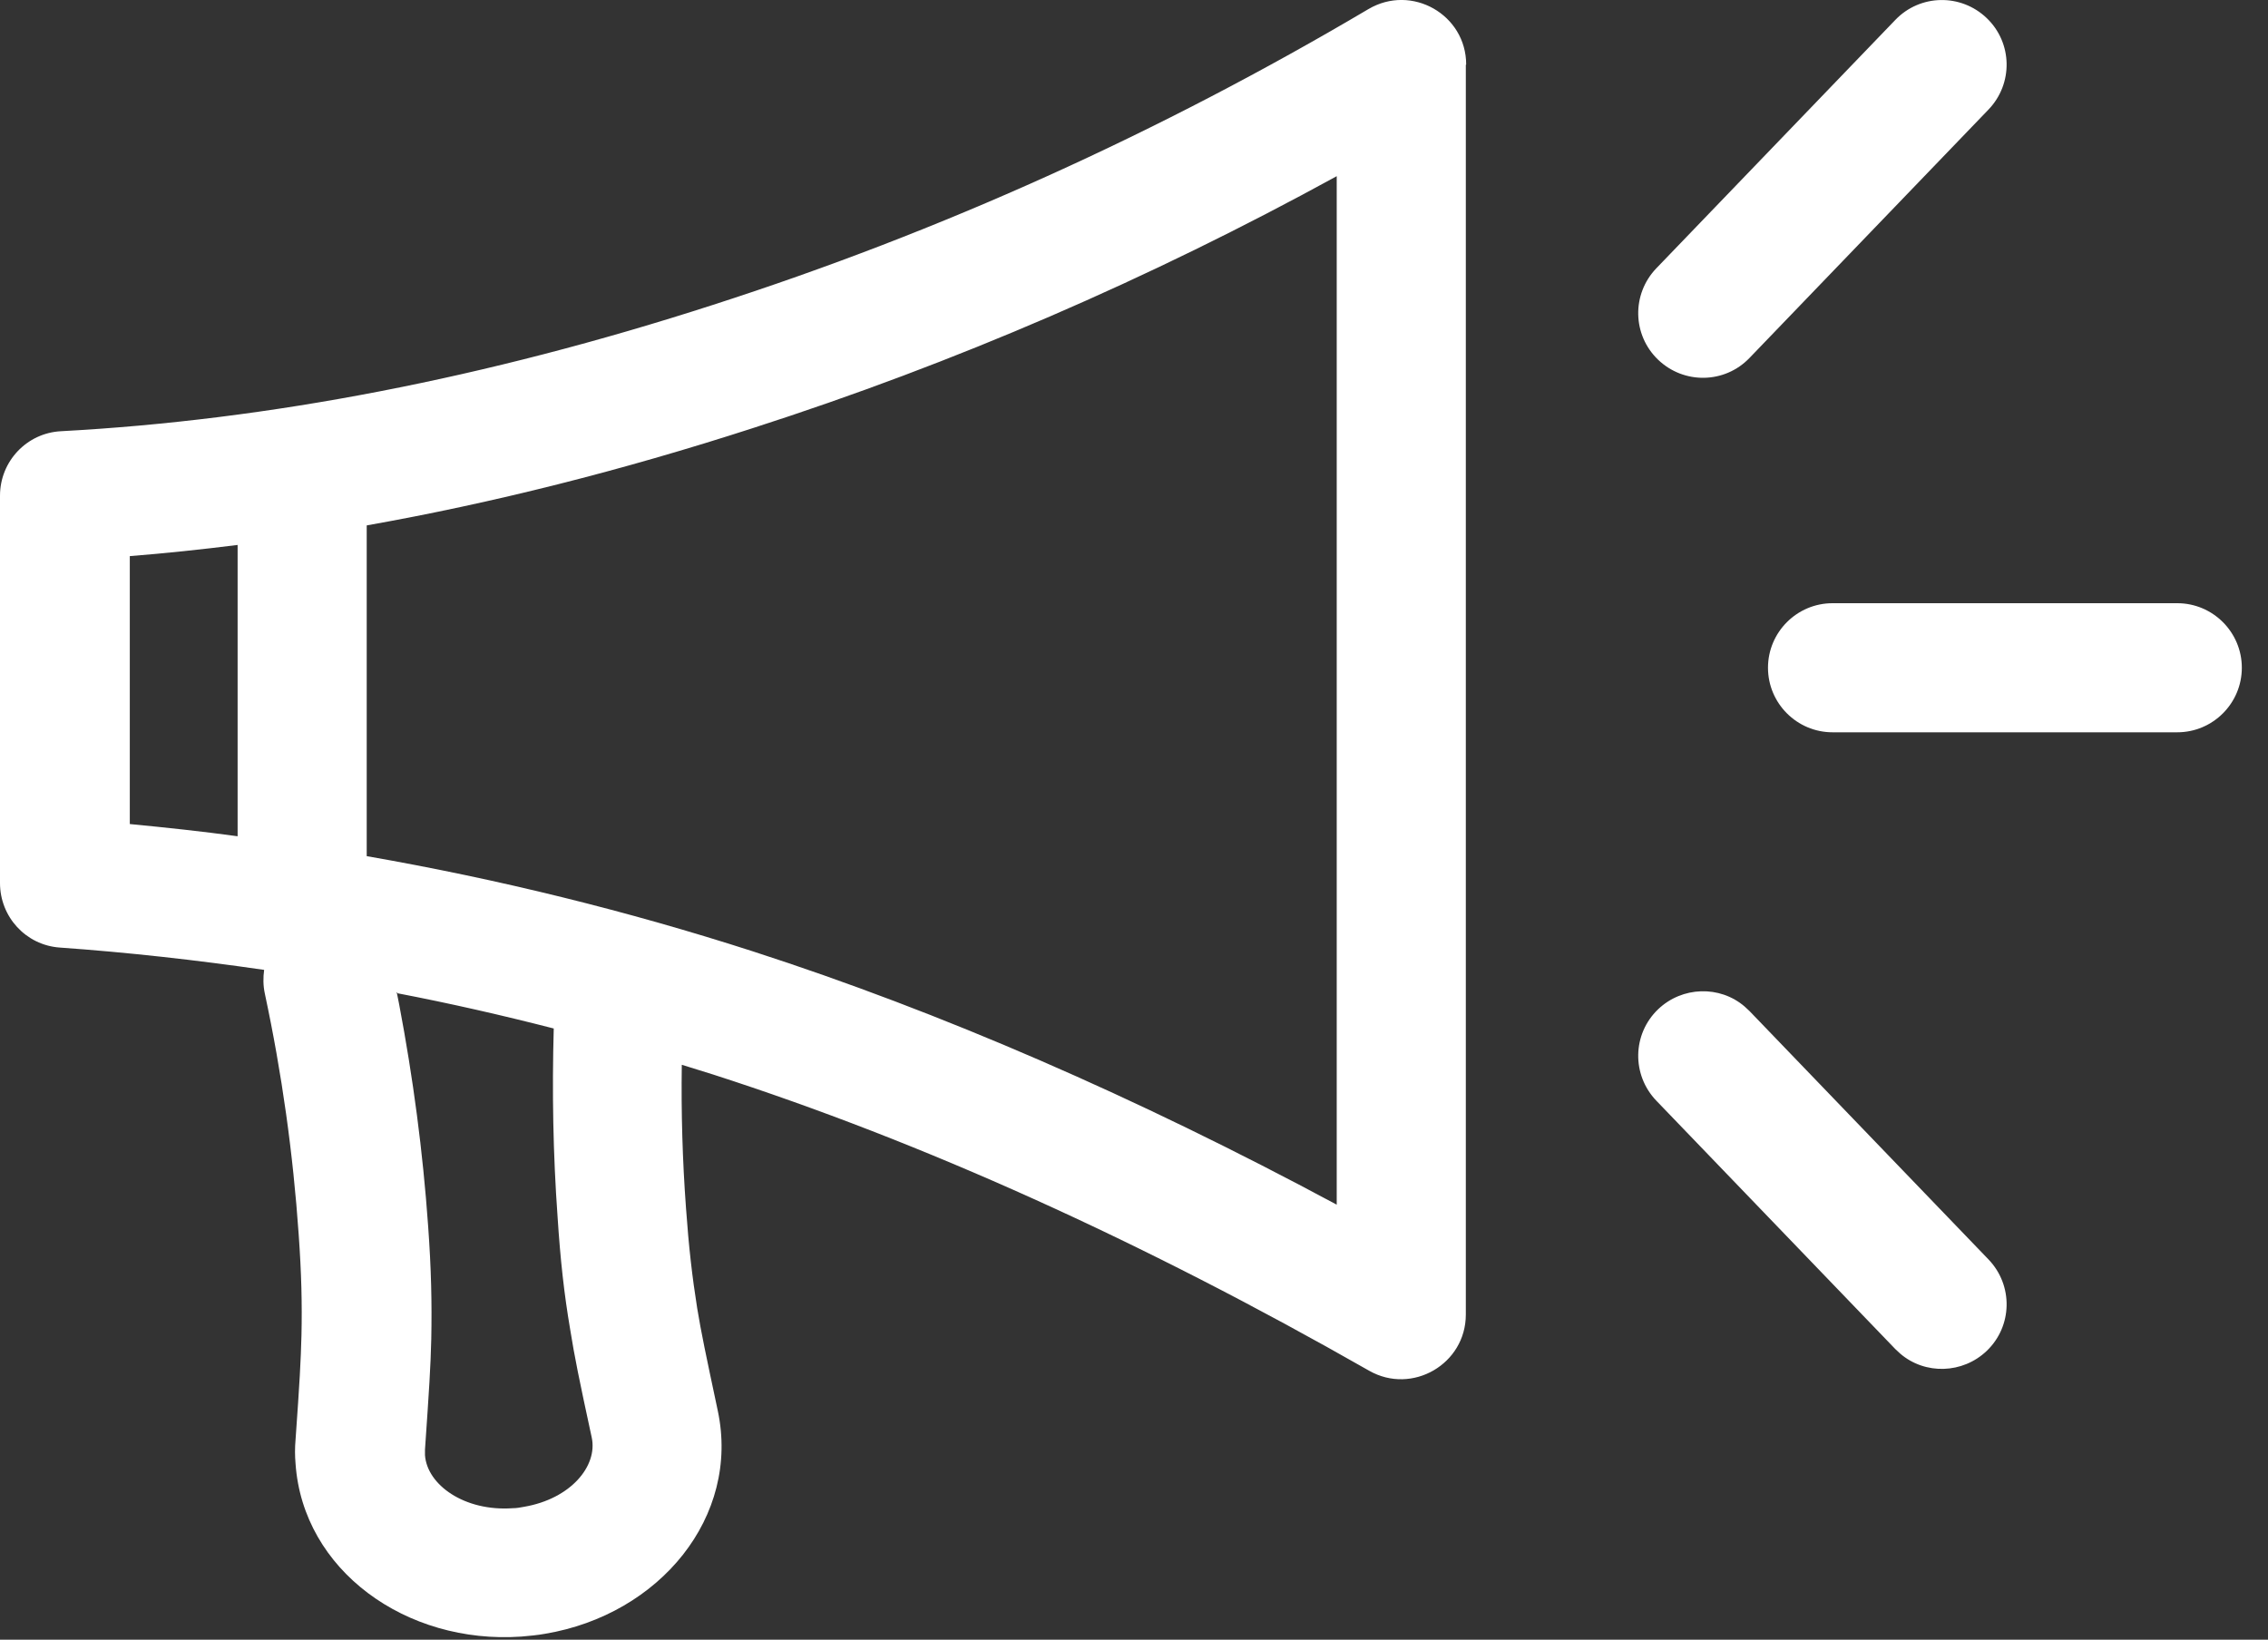 <svg width="65" height="47" viewBox="0 0 65 47" fill="none" xmlns="http://www.w3.org/2000/svg">
<rect x="0" y="0" width="65" height="47" fill="#333333" stroke="none"/>
<path d="M42.01 1.86V37.68C42.01 39.1 40.47 39.99 39.24 39.29C32.7 35.56 26.43 32.73 20.44 30.8L19.54 30.52C19.52 31.89 19.56 33.26 19.66 34.62C19.74 35.75 19.84 36.61 19.98 37.49C20.1 38.22 20.22 38.78 20.57 40.43C21.22 43.47 18.91 46.28 15.62 46.83C15.4 46.87 15.17 46.89 14.94 46.91C11.64 47.14 8.68 45.01 8.47 41.95C8.45 41.72 8.45 41.5 8.47 41.27C8.59 39.59 8.62 39.02 8.64 38.27C8.66 37.38 8.64 36.51 8.56 35.38C8.4 33.07 8.08 30.77 7.59 28.48C7.54 28.25 7.54 28.02 7.57 27.8C5.64 27.52 3.69 27.3 1.71 27.16C0.74 27.09 0 26.28 0 25.31V14.21C0 13.22 0.77 12.41 1.75 12.36C7.7 12.04 13.93 10.84 20.43 8.74C26.96 6.64 33.22 3.81 39.22 0.26C40.46 -0.47 42.02 0.42 42.02 1.85L42.01 1.86ZM11.37 28.44L11.44 28.79C11.84 30.9 12.12 33.01 12.27 35.14C12.36 36.38 12.38 37.36 12.36 38.38C12.34 39.2 12.3 39.81 12.18 41.55C12.18 41.6 12.18 41.65 12.18 41.71C12.24 42.56 13.31 43.33 14.7 43.23C14.81 43.23 14.91 43.21 15.02 43.19C16.36 42.96 17.13 42.02 16.96 41.21C16.59 39.5 16.47 38.91 16.34 38.1C16.17 37.1 16.06 36.12 15.98 34.88C15.85 33.08 15.82 31.28 15.87 29.48C14.39 29.1 12.9 28.76 11.39 28.47V28.45L11.37 28.44ZM50 28.85L50.14 28.98L56.99 36.1C57.7 36.84 57.68 38.01 56.94 38.72C56.25 39.38 55.17 39.41 54.46 38.8L54.32 38.67L47.47 31.55C46.76 30.81 46.78 29.64 47.52 28.93C48.21 28.27 49.29 28.24 50 28.85ZM38.31 5.05C32.93 8 27.36 10.41 21.58 12.27C17.81 13.49 14.12 14.42 10.51 15.06V24.54C14.29 25.2 17.98 26.11 21.58 27.27C26.96 29.01 32.54 31.43 38.31 34.53V5.05ZM6.81 15.62C5.77 15.75 4.74 15.86 3.72 15.94V23.62C4.76 23.72 5.79 23.83 6.81 23.97V15.62ZM62.4 17.29C63.42 17.29 64.25 18.12 64.25 19.14C64.25 20.16 63.42 20.99 62.4 20.99H52.52C51.5 20.99 50.67 20.16 50.67 19.14C50.67 18.12 51.5 17.29 52.52 17.29H62.4ZM56.94 0.52C57.68 1.23 57.7 2.4 56.99 3.14L50.14 10.26C49.43 11 48.26 11.02 47.52 10.31C46.78 9.6 46.76 8.43 47.47 7.69L54.32 0.57C55.03 -0.17 56.2 -0.19 56.94 0.52Z" fill="#ffffff"/>
</svg>

